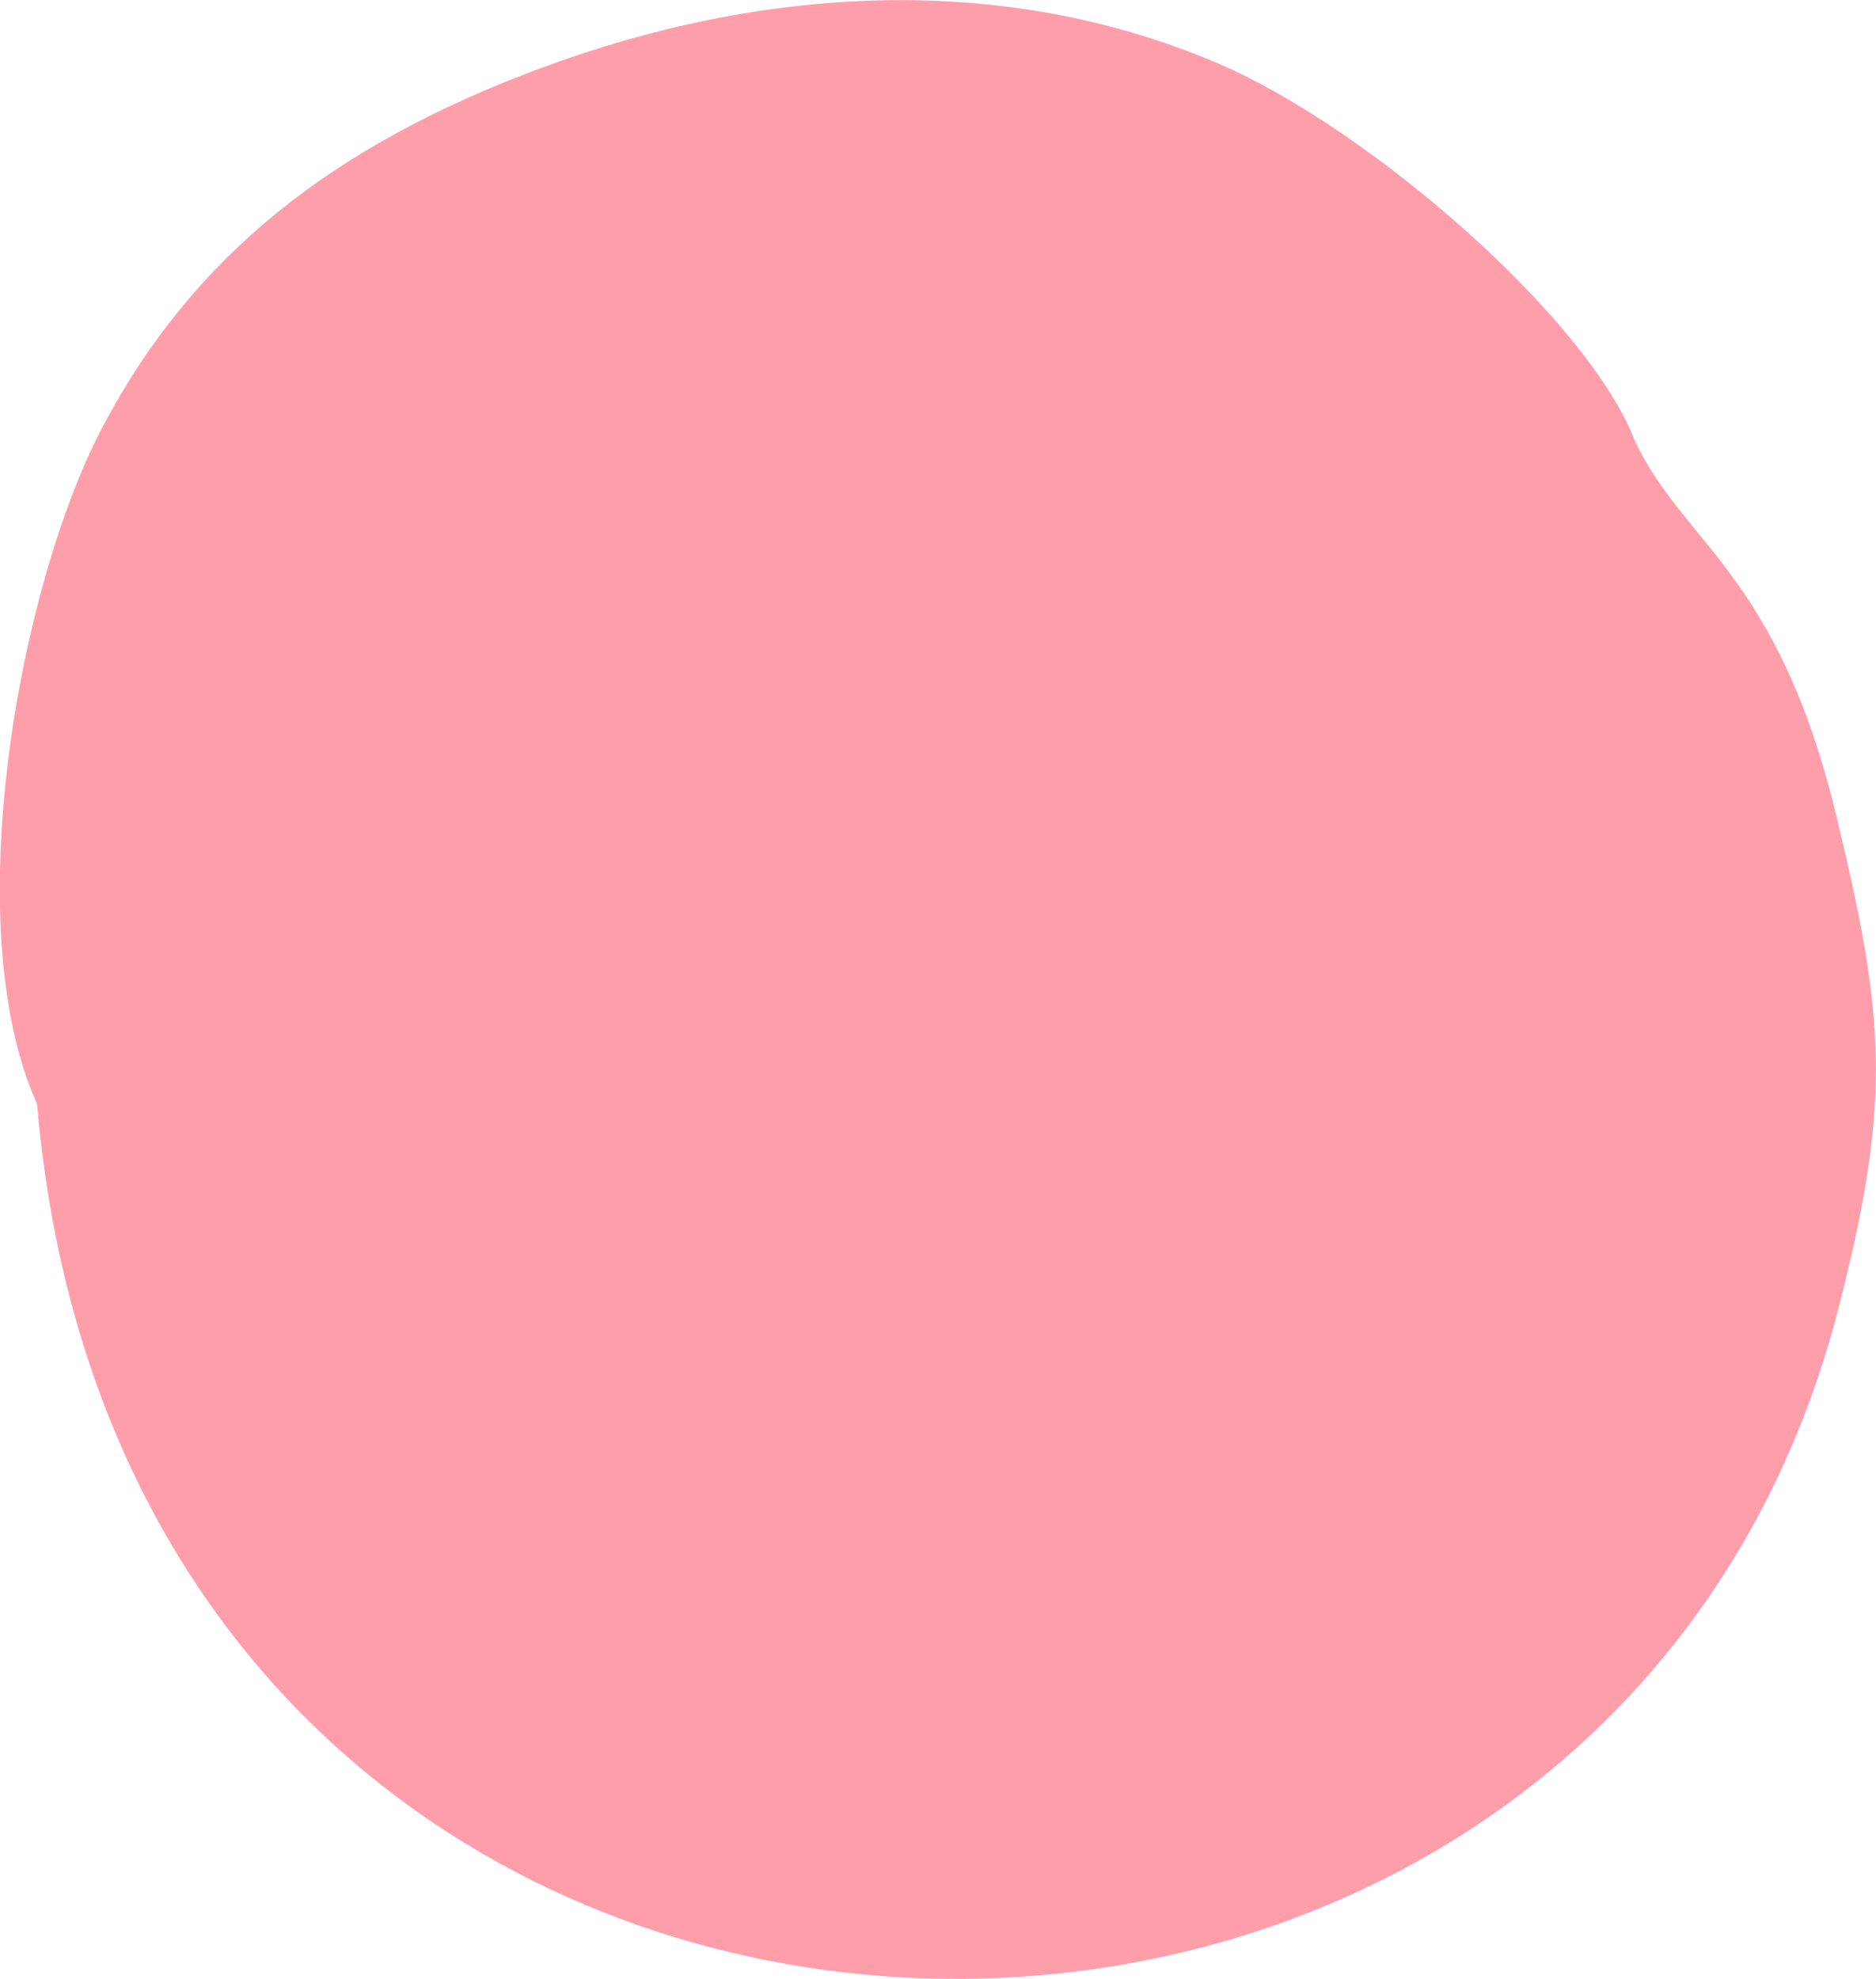 <?xml version="1.0" encoding="UTF-8"?> <!-- Creator: CorelDRAW 2018 (64-Bit) --> <svg xmlns="http://www.w3.org/2000/svg" xmlns:xlink="http://www.w3.org/1999/xlink" xml:space="preserve" width="49.85mm" height="52.579mm" style="shape-rendering:geometricPrecision; text-rendering:geometricPrecision; image-rendering:optimizeQuality; fill-rule:evenodd; clip-rule:evenodd" viewBox="0 0 124.57 131.39"> <defs> <style type="text/css"> <![CDATA[ .fil0 {fill:#FF9EAB} ]]> </style> </defs> <g id="Слой_x0020_1">  <path class="fil0" d="M108.55 29.24c3.17,6.82 9.48,8.8 13.36,24.82 3.29,13.57 3.7,18.98 0.21,32.65 -16.06,63 -113.38,60.13 -119.66,-13.42 -5.32,-11.75 -1.21,-34.45 4.39,-45.02 5.99,-11.31 15.25,-18.6 28.96,-23.71 14.69,-5.48 30.72,-6.51 45.14,-0.32 9.96,4.28 24.44,16.85 27.6,25z"></path> </g> </svg> 